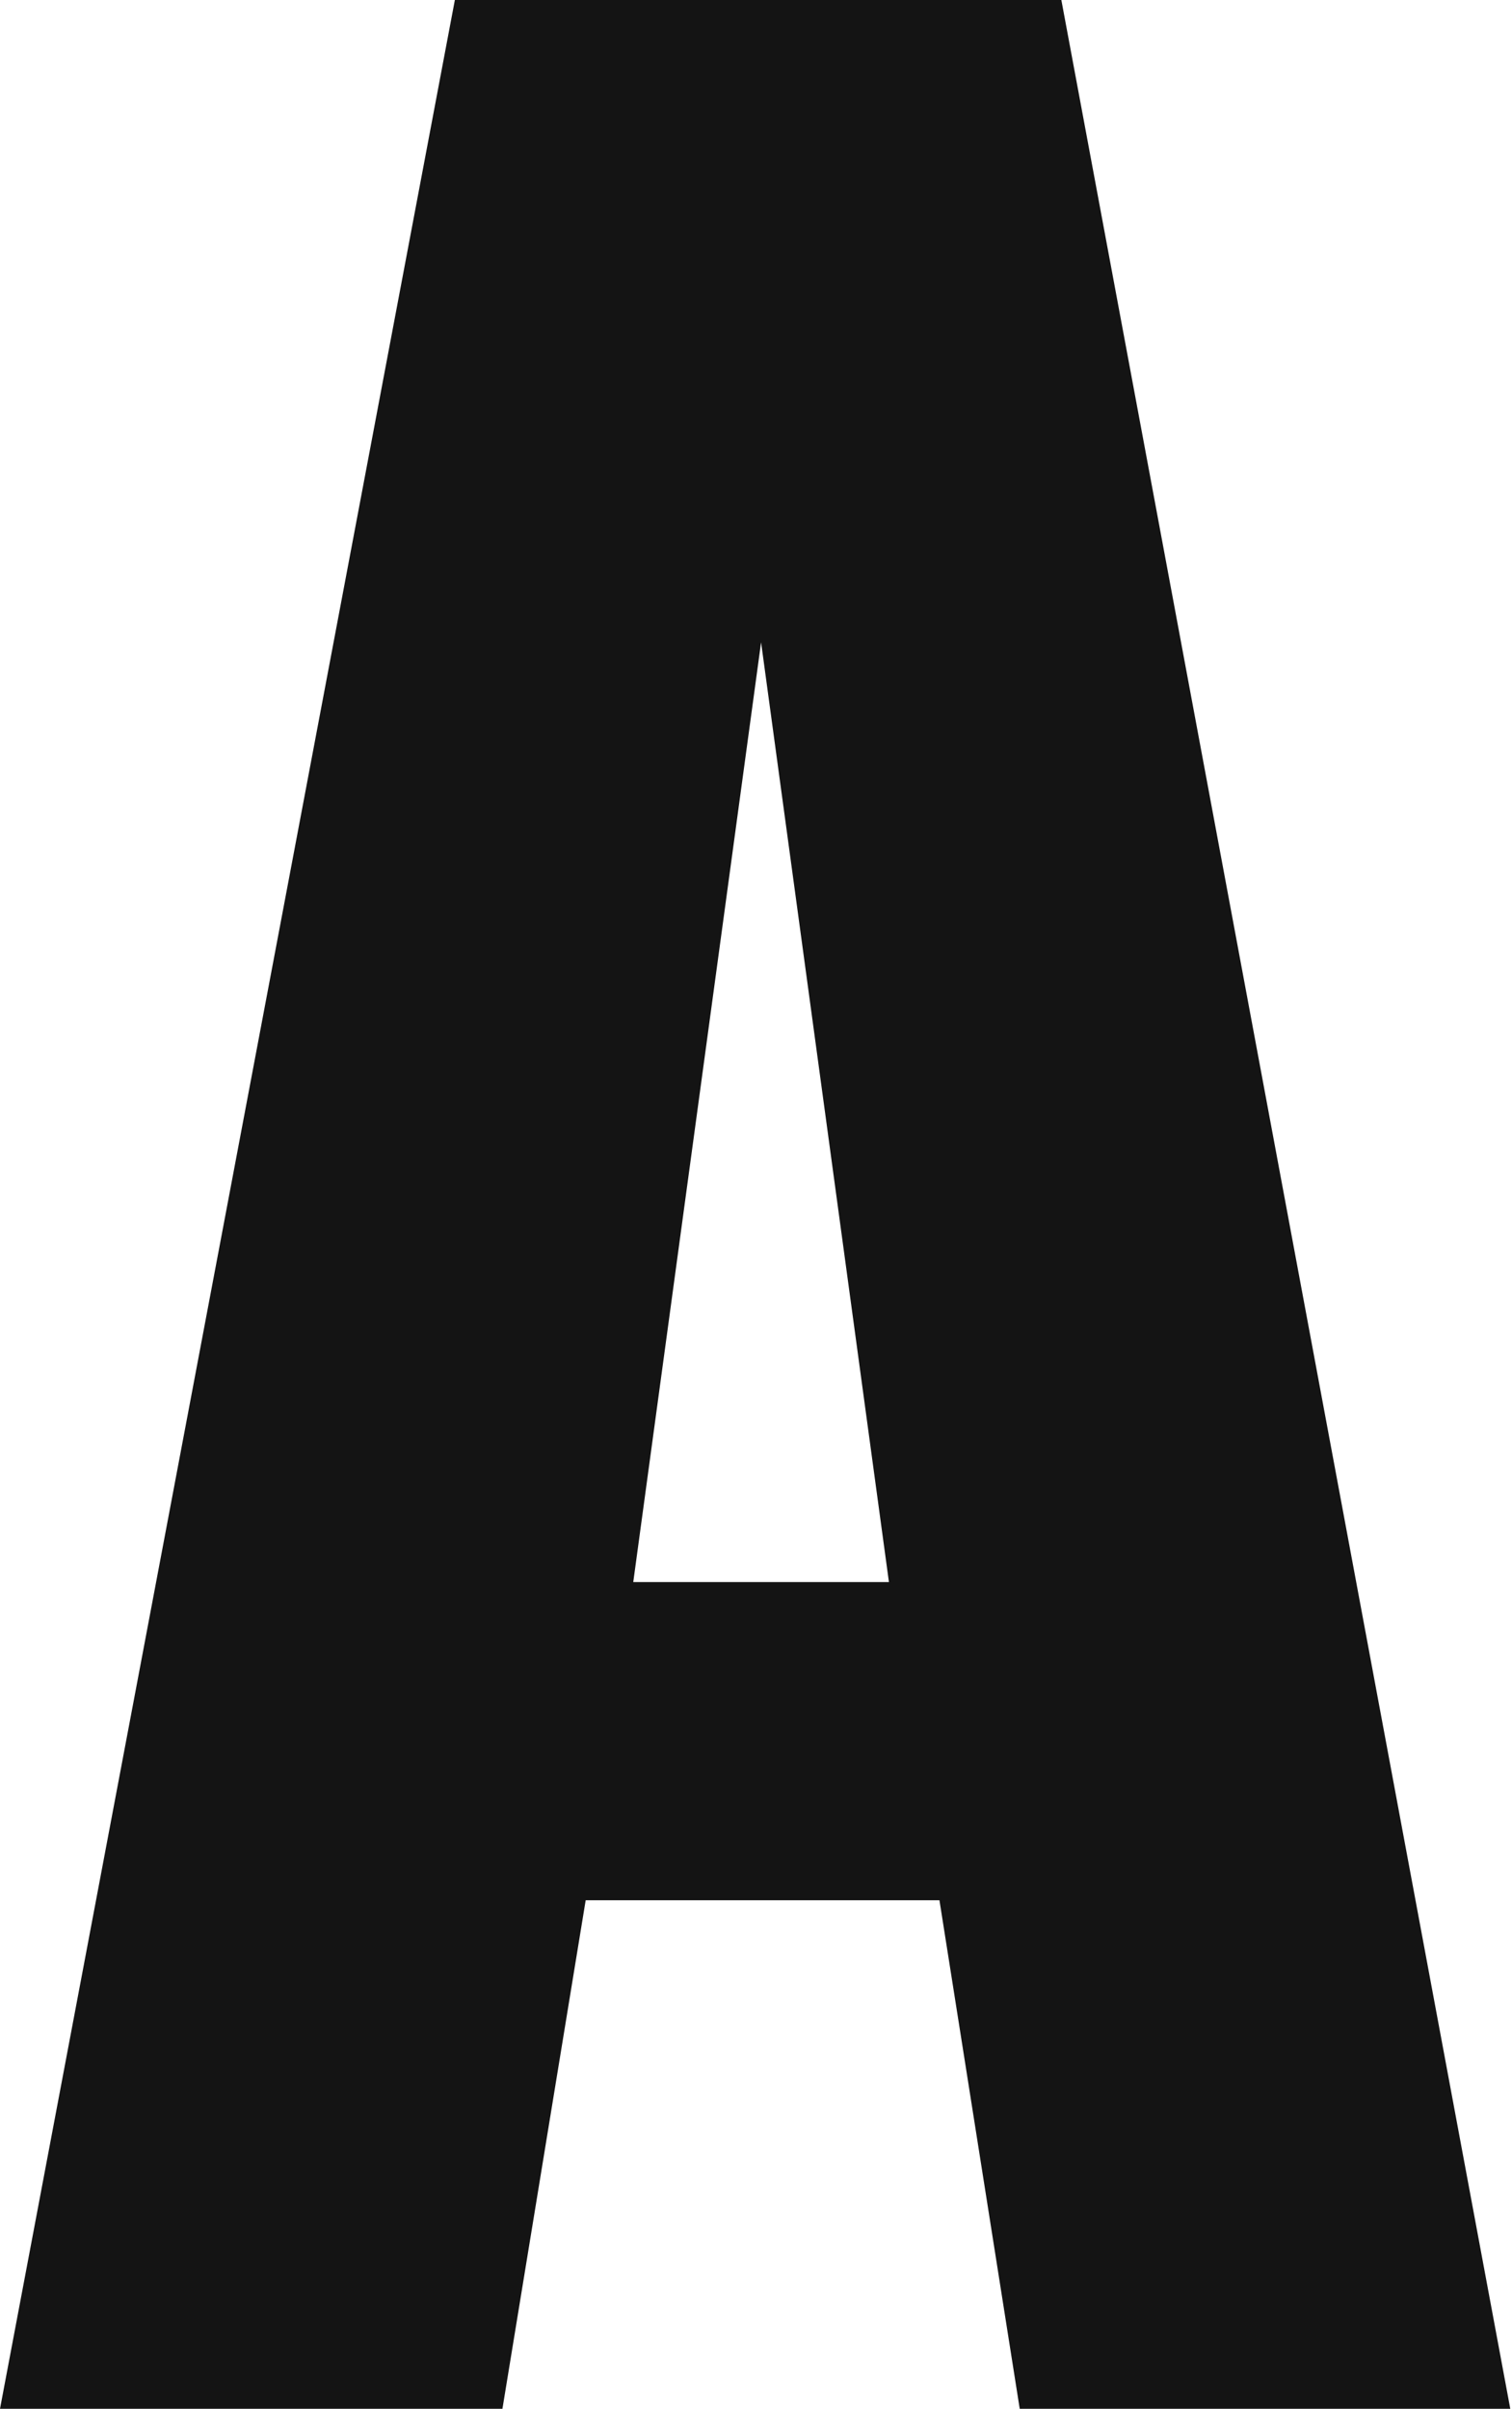 <?xml version="1.0" encoding="UTF-8"?> <svg xmlns="http://www.w3.org/2000/svg" width="518" height="825" viewBox="0 0 518 825" fill="none"><g clip-path="url(#clip0_1330_104)"><path d="M0 825L155.833 0H363.611L517.411 825H349.349L321.849 650.833H200.649L172.13 825H0ZM216.949 541.852H304.542L260.742 220L216.949 541.852Z" fill="#141414"></path></g><defs><clipPath id="clip0_1330_104"><rect width="517.407" height="825" fill="white"></rect></clipPath></defs></svg> 